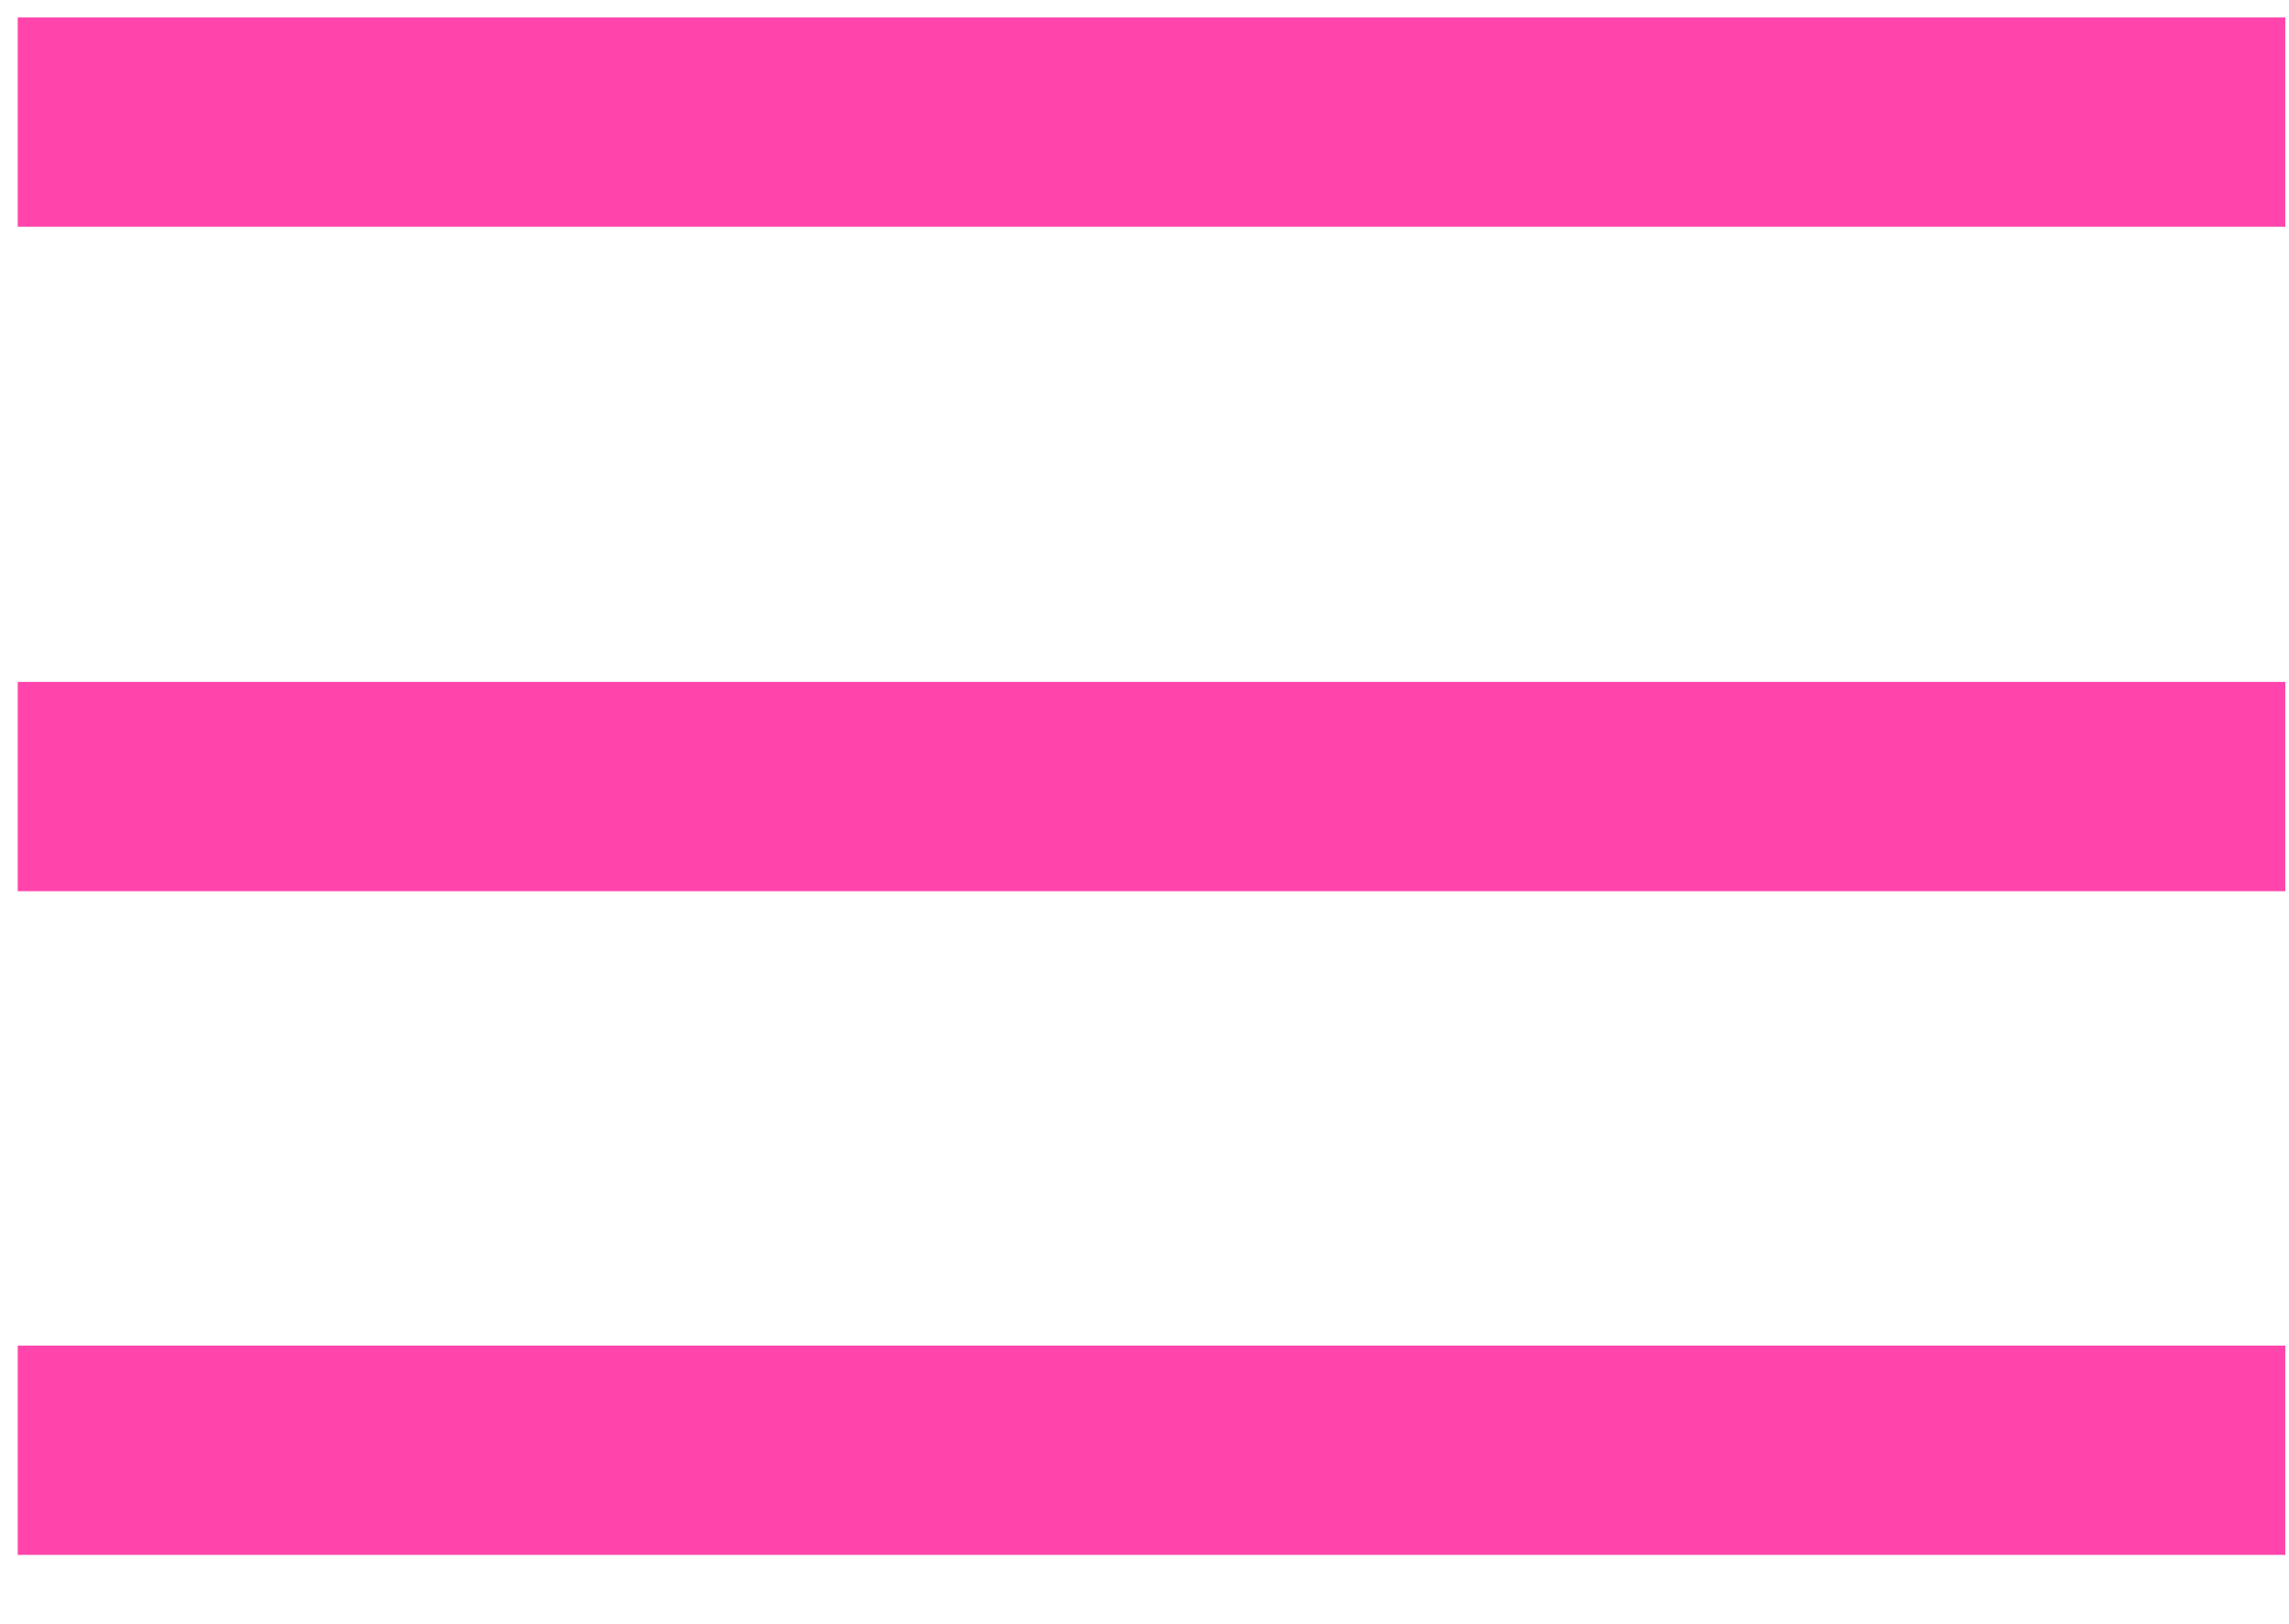 <?xml version="1.0" encoding="UTF-8"?> <svg xmlns="http://www.w3.org/2000/svg" width="31" height="22" viewBox="0 0 31 22" fill="none"> <path d="M0.24 19.644H30.95" stroke="#FF45AC" stroke-width="2.835" stroke-miterlimit="10"></path> <path d="M0.24 10.654H30.95" stroke="#FF45AC" stroke-width="2.835" stroke-miterlimit="10"></path> <path d="M0.24 1.654H30.95" stroke="#FF45AC" stroke-width="2.835" stroke-miterlimit="10"></path> </svg> 